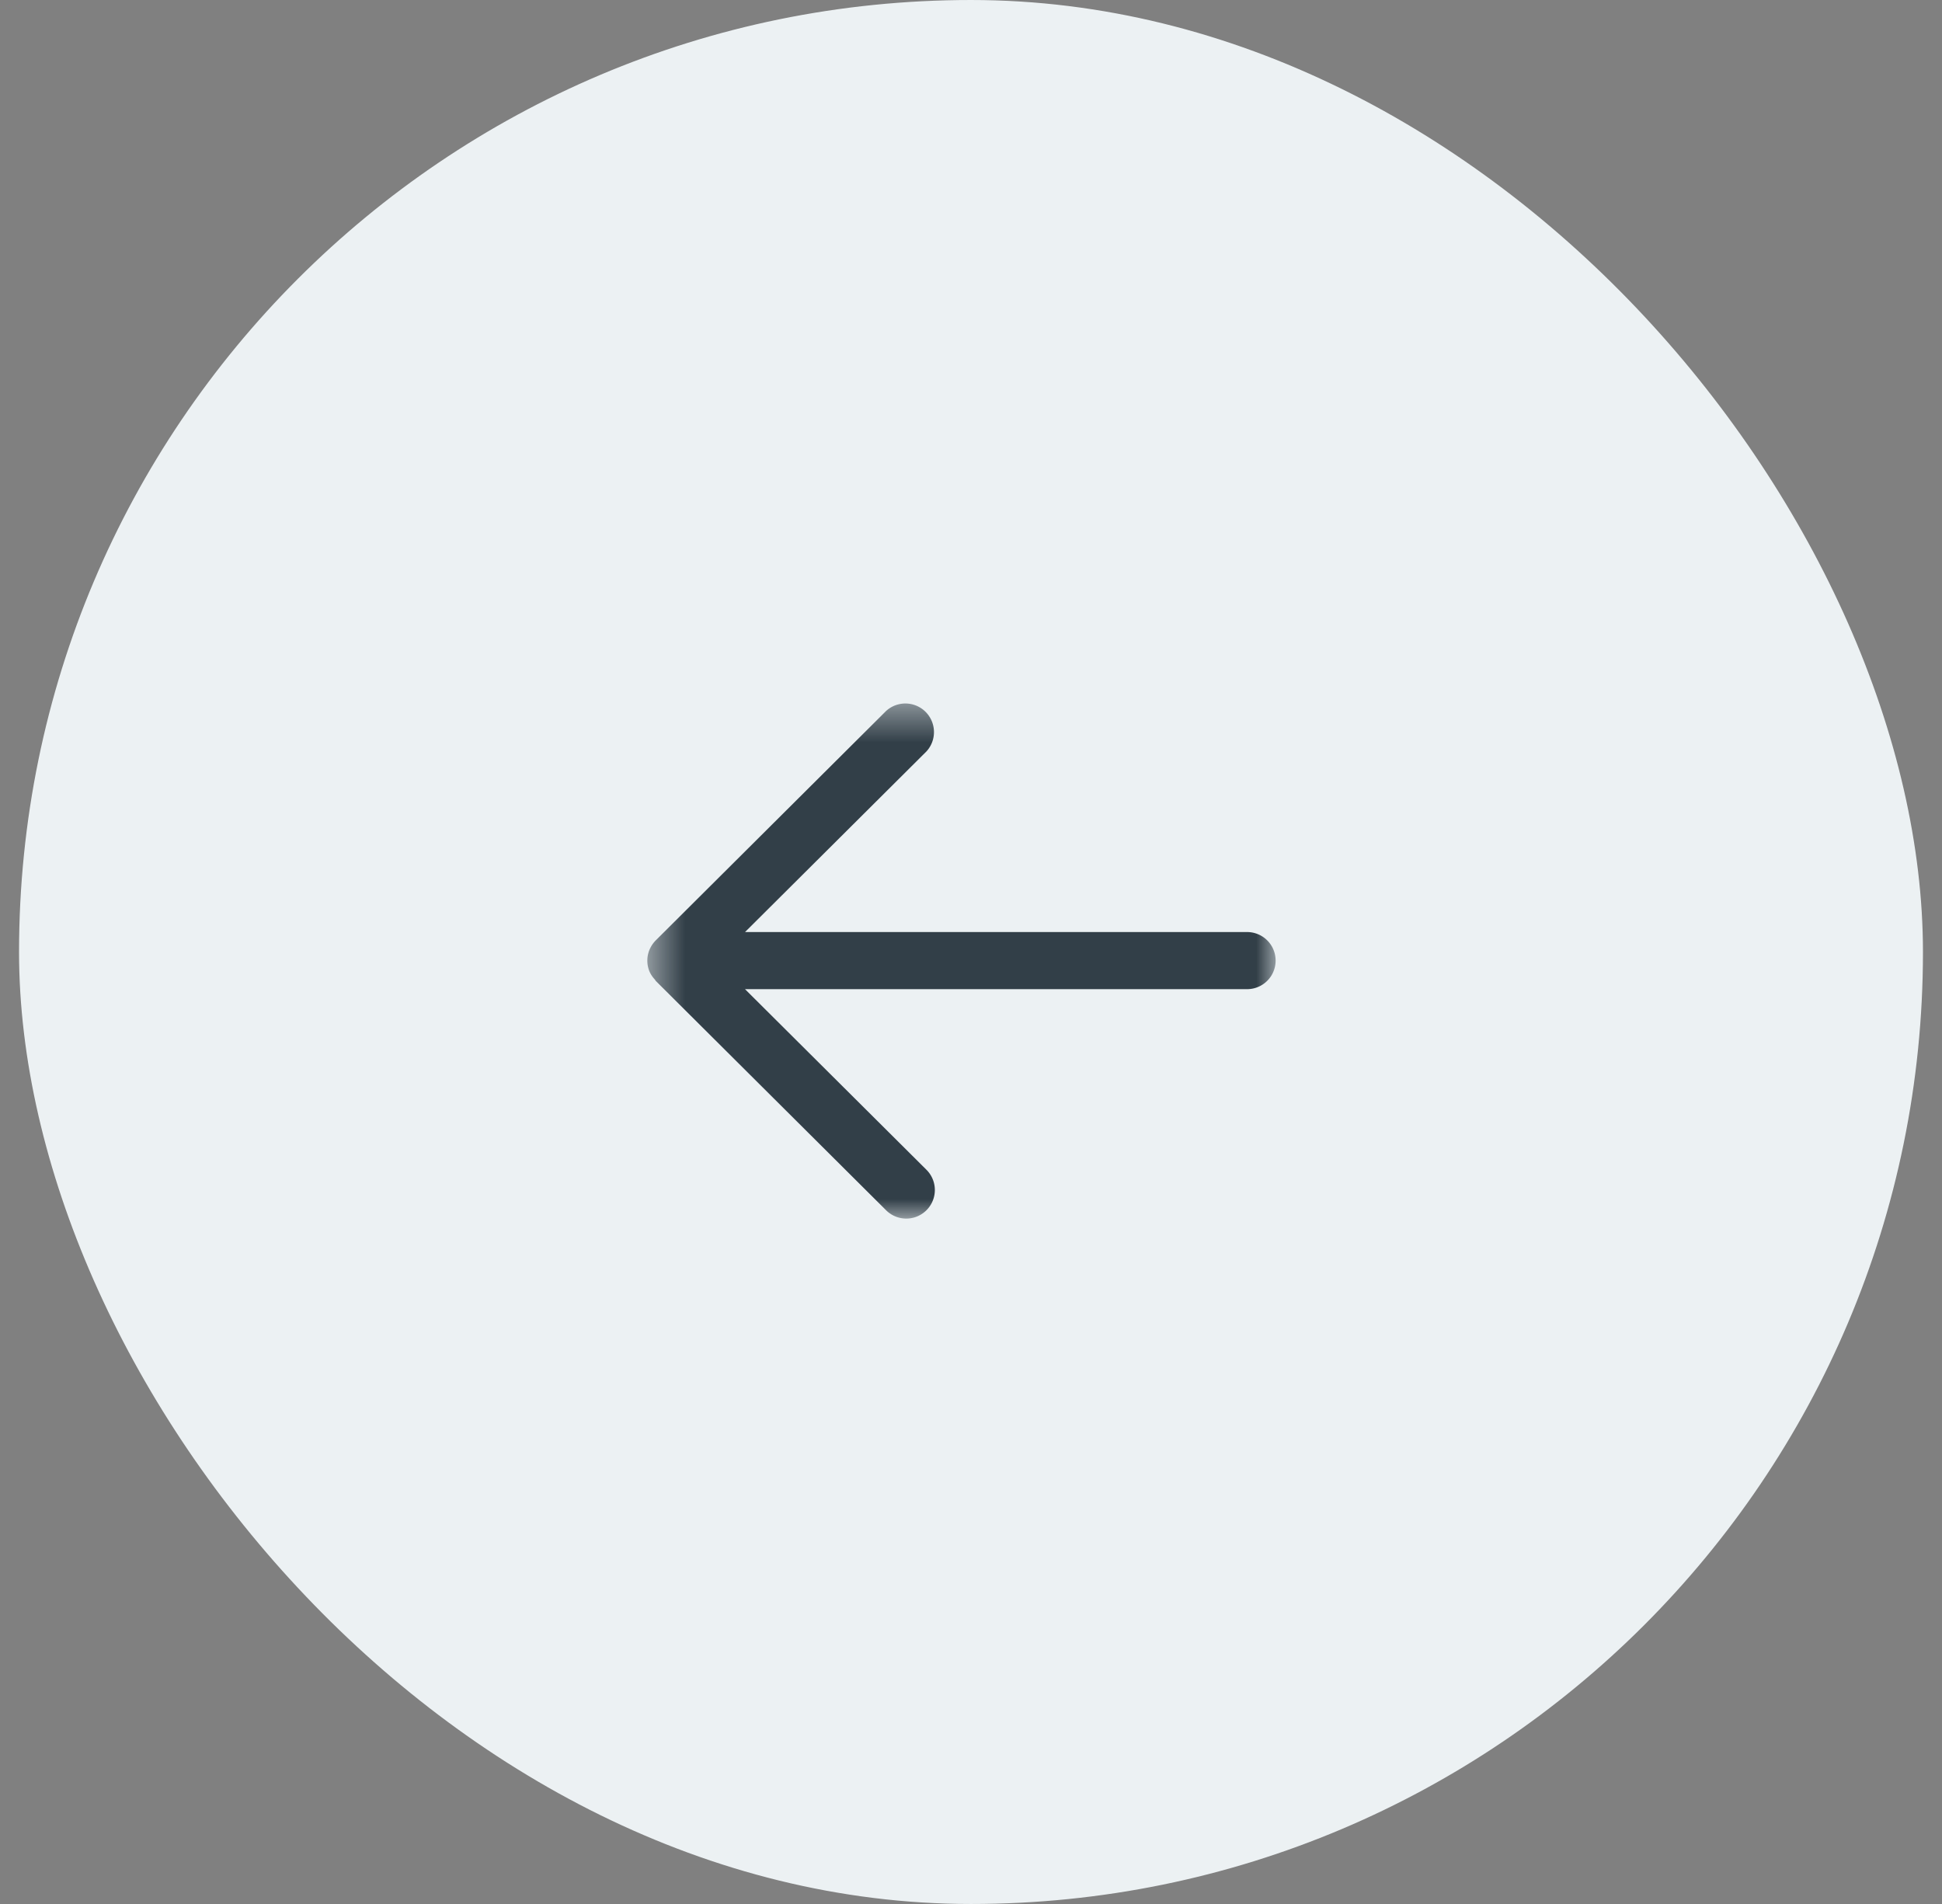 <svg width="51" height="50" viewBox="0 0 51 50" xmlns="http://www.w3.org/2000/svg" xmlns:xlink="http://www.w3.org/1999/xlink">
    <rect x="0" y="0" width="51" height="50" fill="#808080" stroke="none"/>
    <defs>
        <path id="mpc04i2q2a" d="M0 0h16.5v13.549H0z"/>
    </defs>
    <g transform="rotate(-180 25.25 25)" fill="none" fill-rule="evenodd">
        <rect fill="#ECF1F3" width="50" height="50" rx="25"/>
        <g transform="translate(17 18)">
            <mask id="ou45a8pfrb" fill="#fff">
                <use xlink:href="#mpc04i2q2a"/>
            </mask>
            <path d="M16.442 7.063a.75.75 0 0 0 0-.579.753.753 0 0 0-.14-.208c-.01-.01-.013-.024-.022-.034L10.23.218a.75.75 0 0 0-1.06 1.063l4.765 4.743H.75a.75.75 0 0 0 0 1.5h13.184L9.17 12.267a.751.751 0 0 0 1.059 1.063l6.049-6.024a.758.758 0 0 0 .163-.243" fill="#323F48" mask="url(#ou45a8pfrb)"/>
        </g>
    </g>
</svg>
